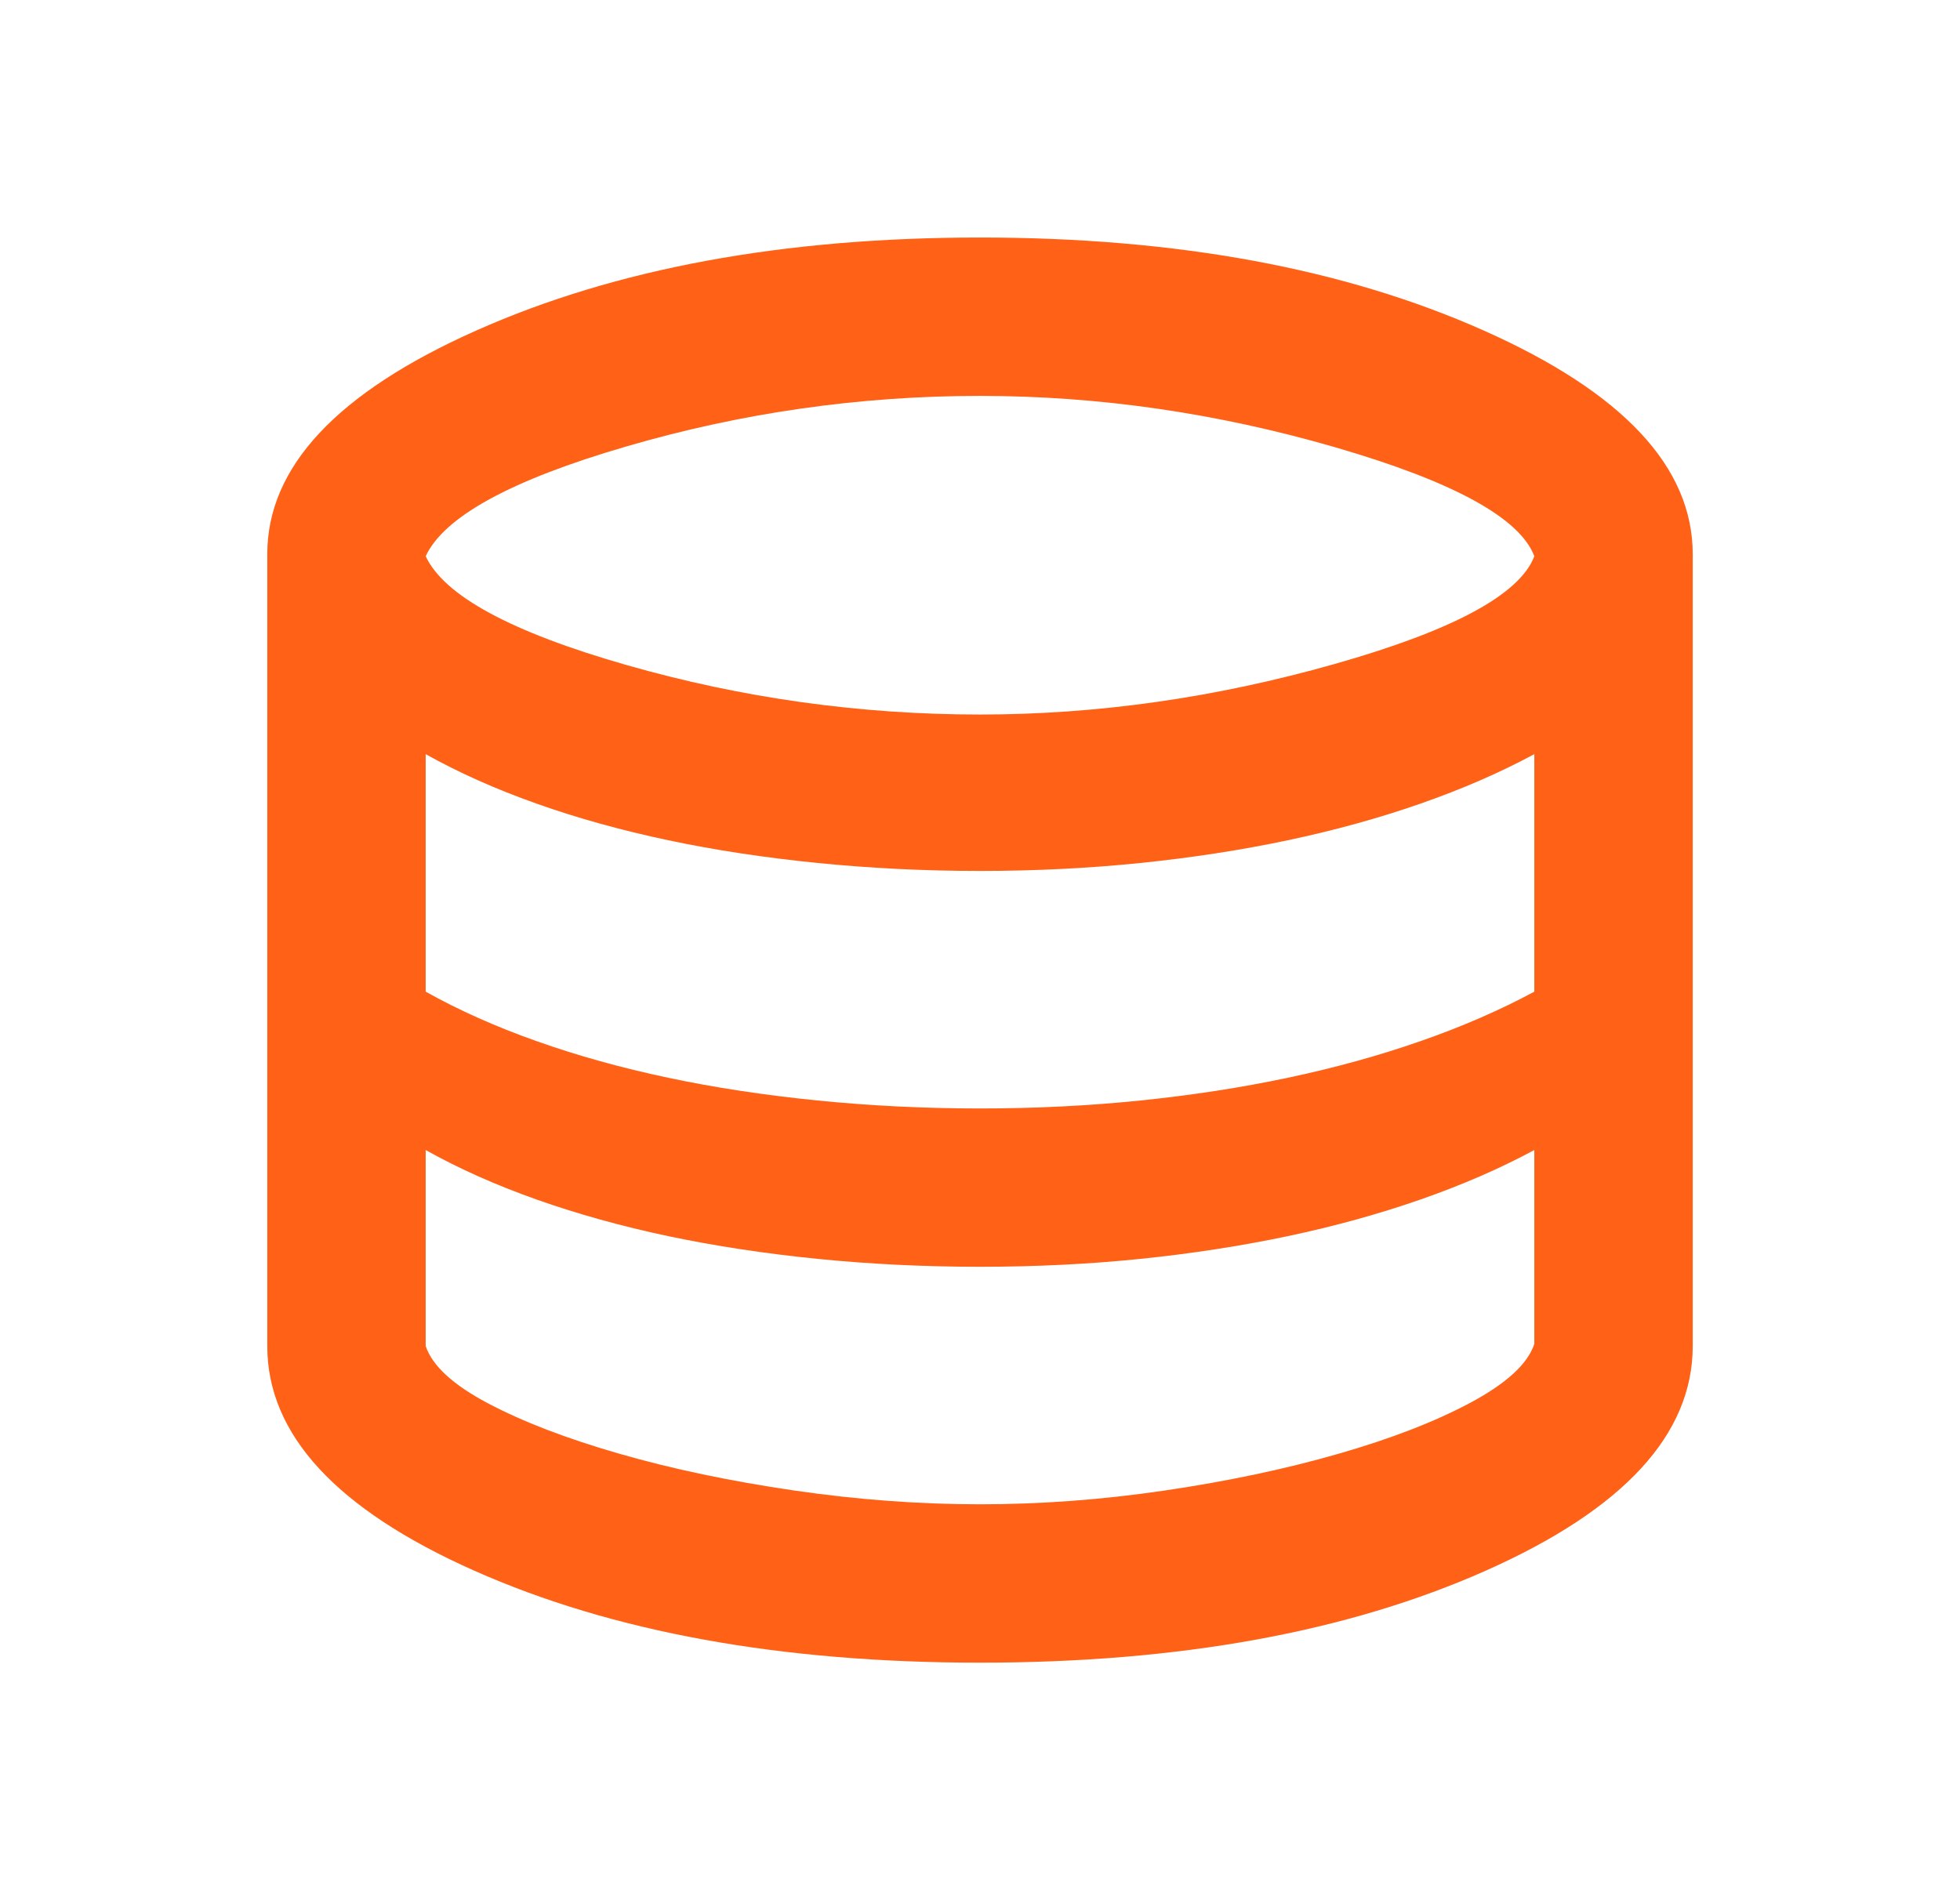 <svg width="33" height="32" viewBox="0 0 33 32" fill="none" xmlns="http://www.w3.org/2000/svg">
<path d="M16.5 28C13.144 28 10.306 27.483 7.983 26.45C5.661 25.417 4.5 24.156 4.5 22.667V9.333C4.5 7.867 5.672 6.611 8.017 5.567C10.361 4.522 13.189 4 16.5 4C19.811 4 22.639 4.522 24.983 5.567C27.328 6.611 28.5 7.867 28.5 9.333V22.667C28.5 24.156 27.339 25.417 25.017 26.45C22.694 27.483 19.856 28 16.5 28ZM16.5 12.033C18.478 12.033 20.467 11.75 22.467 11.183C24.467 10.617 25.589 10.011 25.833 9.367C25.589 8.722 24.472 8.111 22.483 7.533C20.494 6.956 18.5 6.667 16.5 6.667C14.478 6.667 12.494 6.95 10.55 7.517C8.606 8.083 7.478 8.7 7.167 9.367C7.478 10.033 8.606 10.644 10.55 11.2C12.494 11.756 14.478 12.033 16.5 12.033ZM16.5 18.667C17.433 18.667 18.333 18.622 19.2 18.533C20.067 18.444 20.894 18.317 21.683 18.15C22.472 17.983 23.217 17.778 23.917 17.533C24.617 17.289 25.256 17.011 25.833 16.7V12.7C25.256 13.011 24.617 13.289 23.917 13.533C23.217 13.778 22.472 13.983 21.683 14.15C20.894 14.317 20.067 14.444 19.2 14.533C18.333 14.622 17.433 14.667 16.5 14.667C15.567 14.667 14.656 14.622 13.767 14.533C12.878 14.444 12.039 14.317 11.25 14.15C10.461 13.983 9.722 13.778 9.033 13.533C8.344 13.289 7.722 13.011 7.167 12.7V16.7C7.722 17.011 8.344 17.289 9.033 17.533C9.722 17.778 10.461 17.983 11.25 18.15C12.039 18.317 12.878 18.444 13.767 18.533C14.656 18.622 15.567 18.667 16.5 18.667ZM16.5 25.333C17.522 25.333 18.561 25.256 19.617 25.1C20.672 24.944 21.644 24.739 22.533 24.483C23.422 24.228 24.167 23.939 24.767 23.617C25.367 23.294 25.722 22.967 25.833 22.633V19.367C25.256 19.678 24.617 19.956 23.917 20.2C23.217 20.444 22.472 20.65 21.683 20.817C20.894 20.983 20.067 21.111 19.2 21.2C18.333 21.289 17.433 21.333 16.5 21.333C15.567 21.333 14.656 21.289 13.767 21.2C12.878 21.111 12.039 20.983 11.25 20.817C10.461 20.65 9.722 20.444 9.033 20.2C8.344 19.956 7.722 19.678 7.167 19.367V22.667C7.278 23 7.628 23.322 8.217 23.633C8.806 23.944 9.544 24.228 10.433 24.483C11.322 24.739 12.3 24.944 13.367 25.1C14.433 25.256 15.478 25.333 16.5 25.333Z" fill="#FF6116"/>
</svg>
